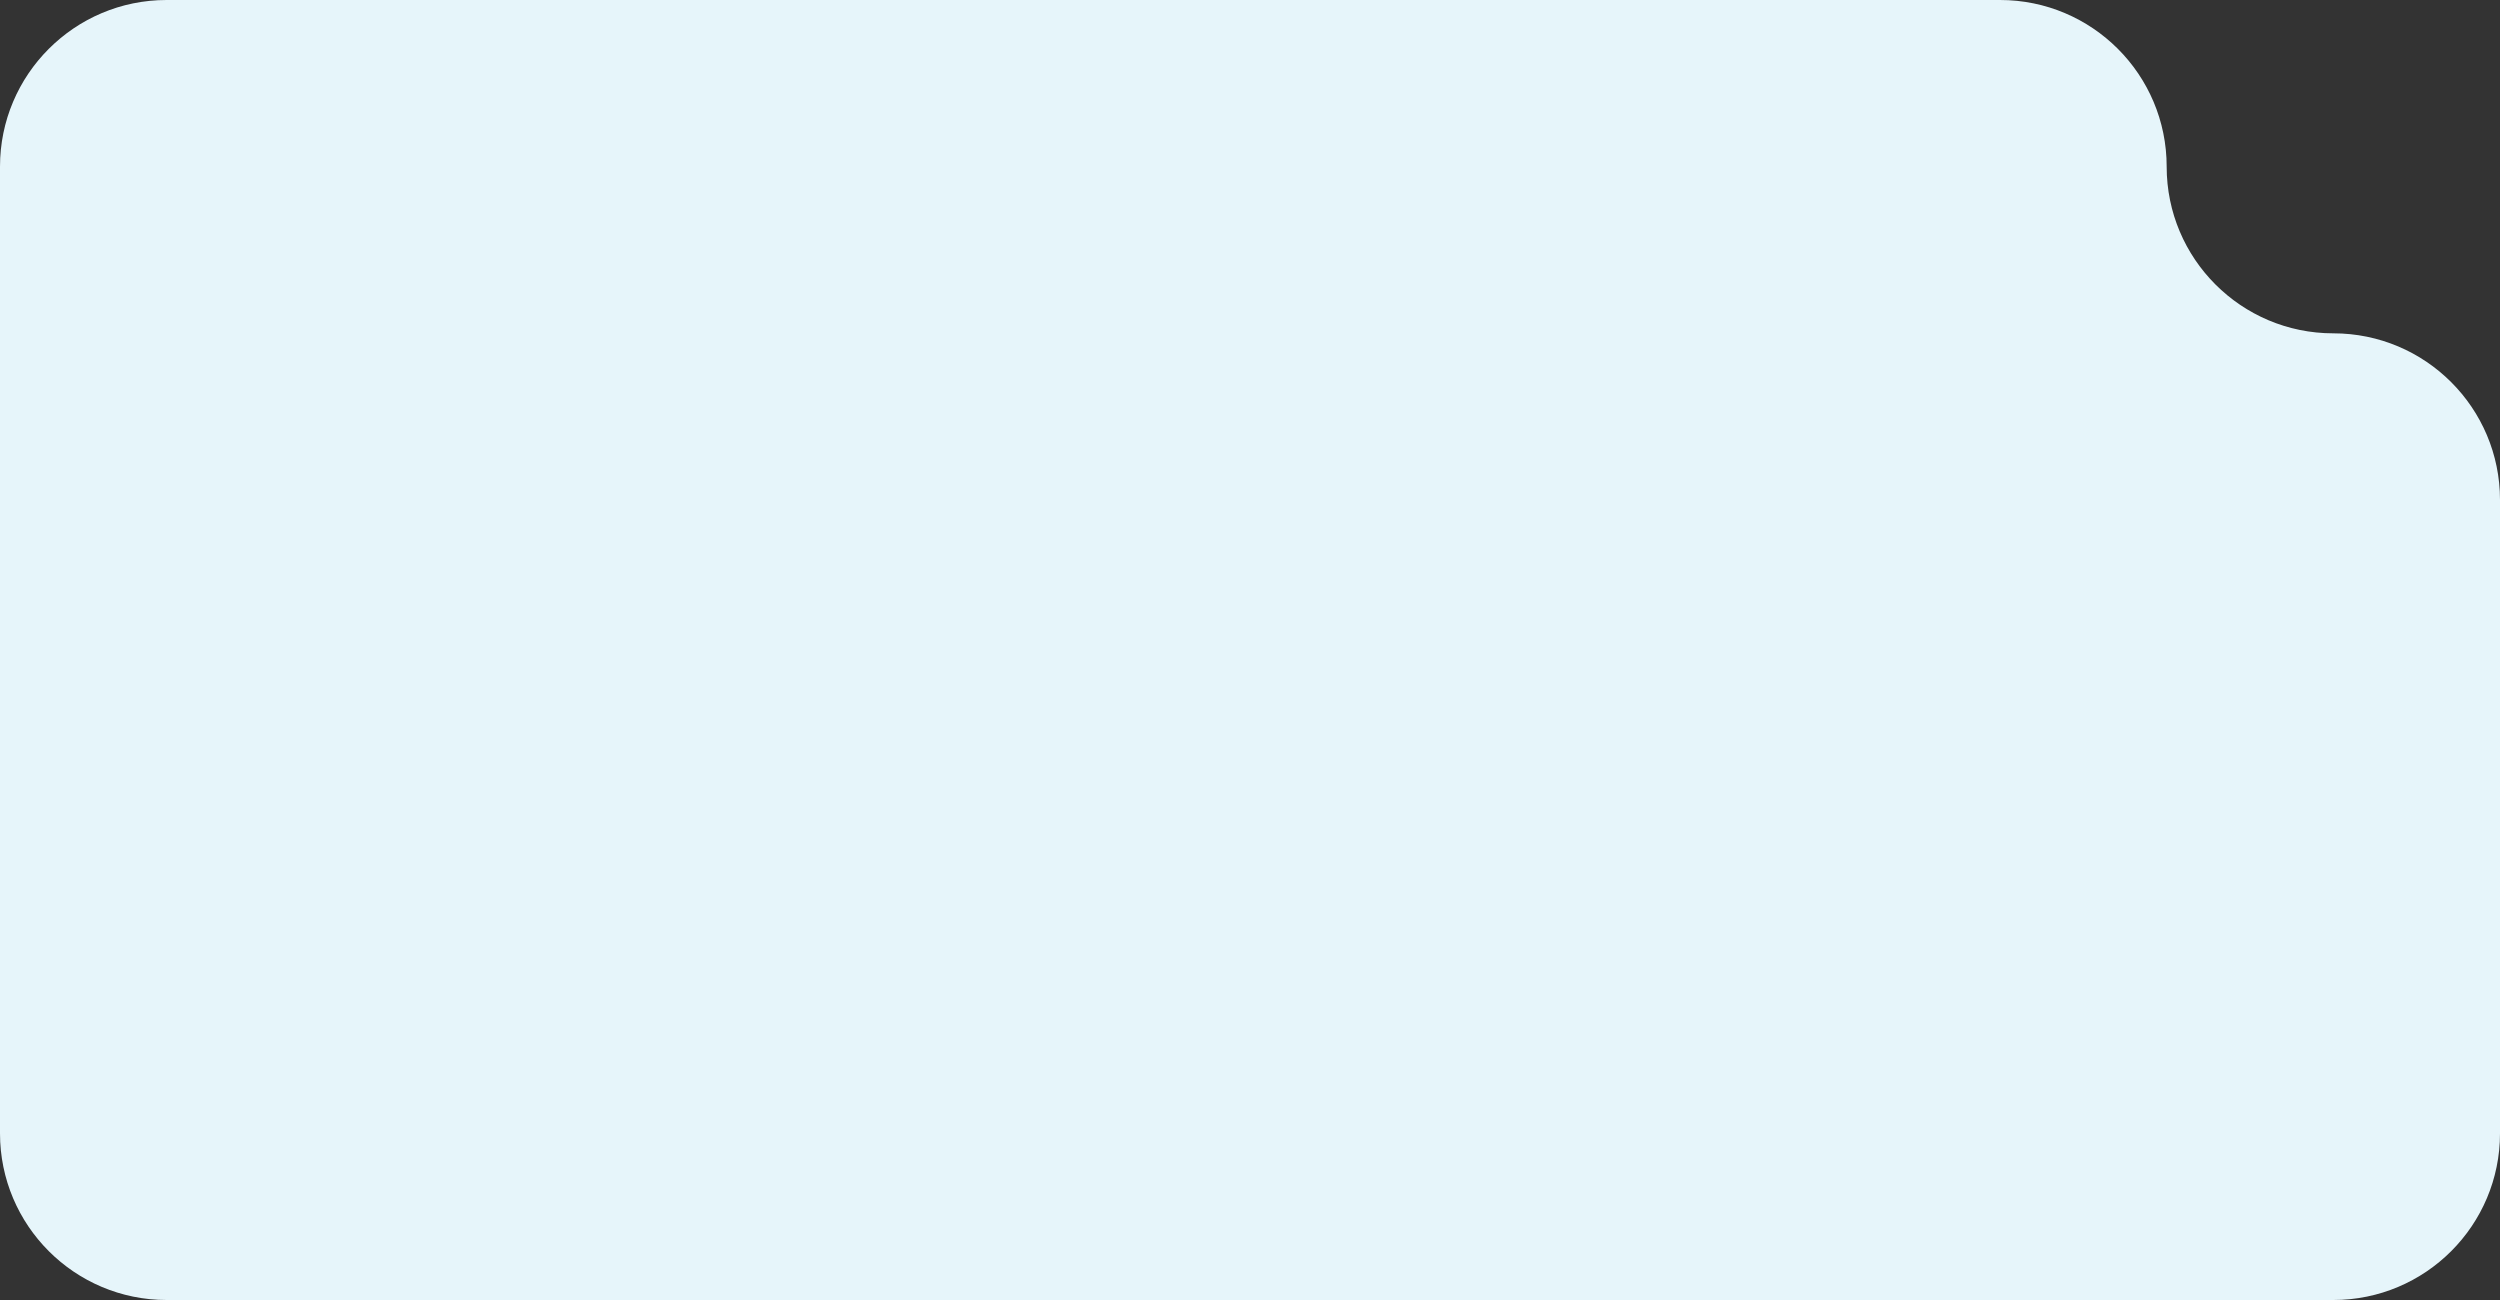 <?xml version="1.0" encoding="UTF-8"?> <svg xmlns="http://www.w3.org/2000/svg" width="300" height="156" viewBox="0 0 300 156" fill="none"><rect x="0" y="0" width="300" height="156" fill="#333333" stroke="none"/><path d="M260 20C260 31.046 268.954 40 280 40C291.046 40 300 48.954 300 60V136C300 147.046 291.046 156 280 156H20C8.954 156 6.12084e-07 147.046 0 136L0 20C0 8.954 8.954 5.63725e-07 20 0L240 0C251.046 0 260 8.954 260 20Z" fill="#E6F5FA"></path></svg> 